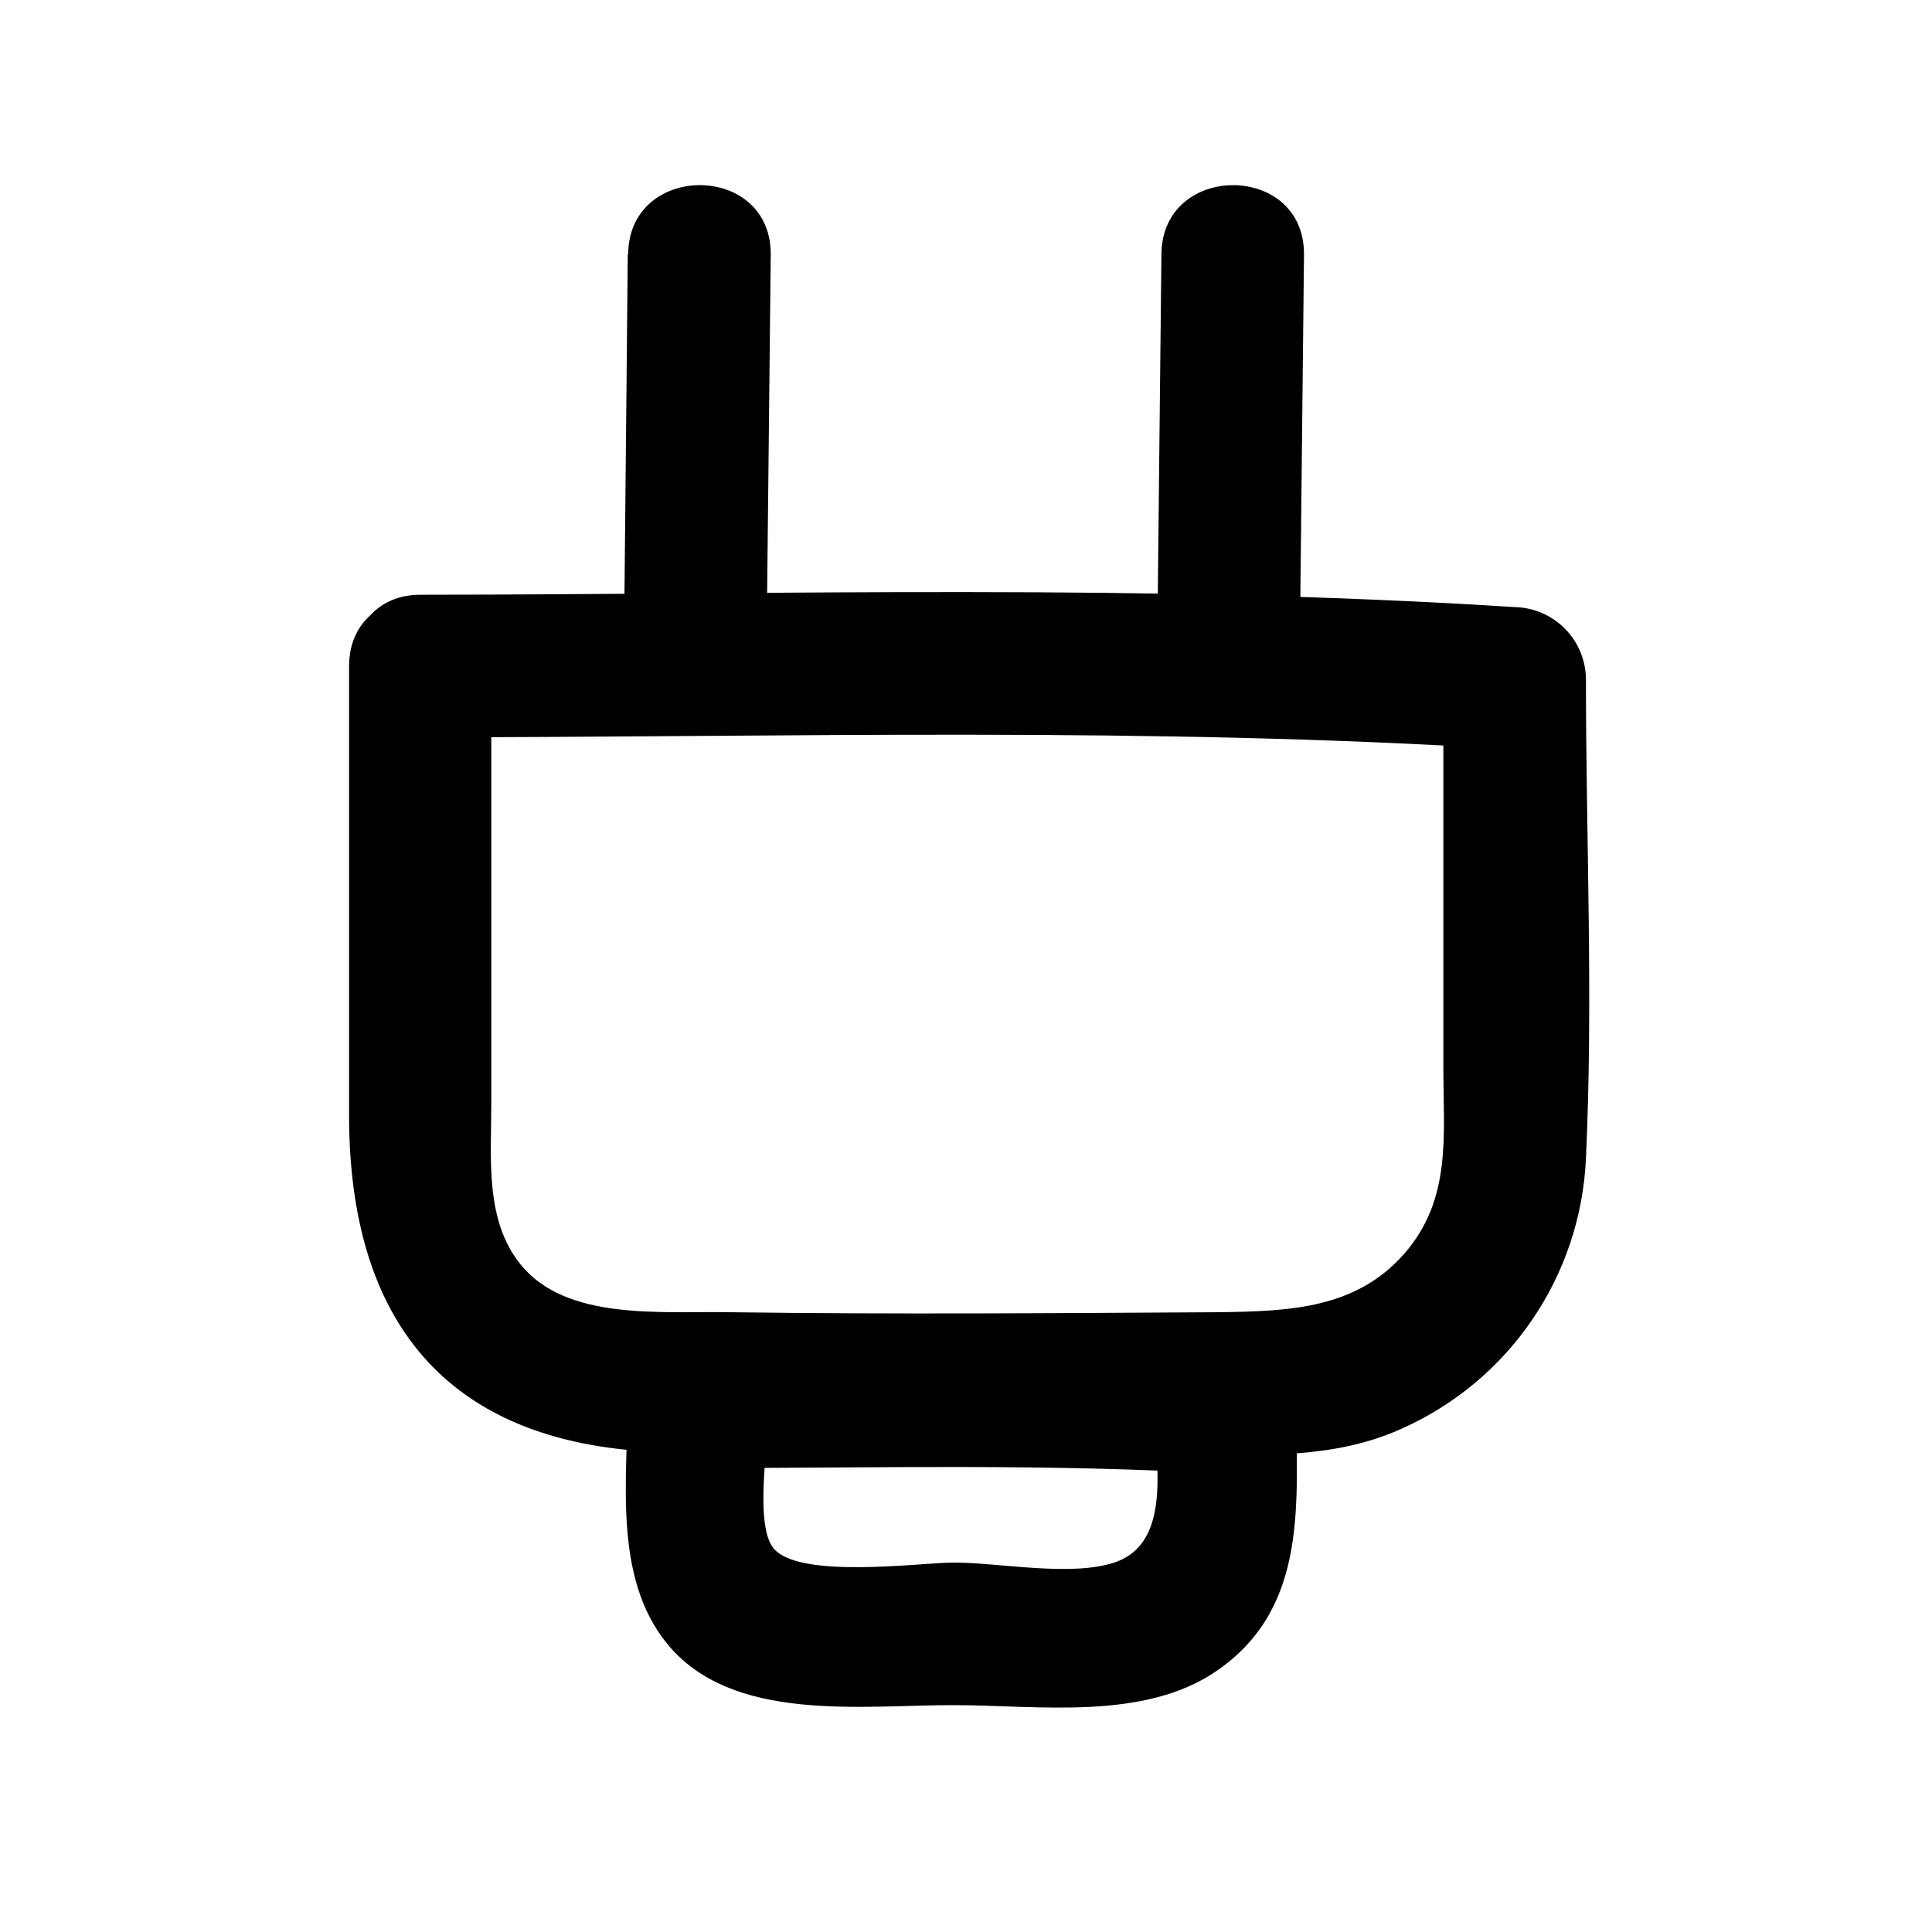 <?xml version="1.0" encoding="UTF-8"?>
<!-- Uploaded to: ICON Repo, www.iconrepo.com, Generator: ICON Repo Mixer Tools -->
<svg fill="#000000" width="800px" height="800px" version="1.1" viewBox="144 144 512 512" xmlns="http://www.w3.org/2000/svg">
 <g>
  <path d="m236.51 320.5v119.05c0 53.906 25.191 86.855 81.516 89.227 47.559 2.016 95.27 1.008 142.83 0.805 18.641 0 37.082 0.957 54.562-6.953h0.004c13.992-6.215 25.973-16.207 34.605-28.852 8.633-12.645 13.57-27.445 14.262-42.738 1.965-42.219 0-84.992 0-127.26-0.102-4.981-2.125-9.727-5.644-13.246-3.523-3.523-8.27-5.547-13.246-5.648-96.43-6.195-193.41-3.324-289.99-3.273-24.336 0-24.336 37.836 0 37.785 96.582 0 193.56-2.922 289.99 3.273l-18.895-18.895v103.38c0 17.582 2.316 34.711-10.43 49.172-12.746 14.461-30.23 15.113-48.164 15.418-43.629 0.25-87.262 0.605-130.99 0-17.684-0.301-42.824 2.316-54.914-12.594-9.574-11.738-7.809-28.312-7.809-42.57v-115.88c0.102-24.488-37.684-24.539-37.684-0.207z"/>
  <path d="m310.37 514.11c0 21.363-4.082 47.711 10.43 65.496 17.23 21.109 51.59 16.223 75.973 16.273 22.418 0 50.684 4.332 70.078-9.371 24.184-16.977 20.656-44.941 20.656-70.785l0.004-0.004c-0.094-4.981-2.113-9.734-5.637-13.258-3.523-3.523-8.273-5.543-13.258-5.633-46.352-2.82-92.902-1.664-139.36-1.562-24.336 0-24.336 37.836 0 37.785 46.453 0 93.004-1.258 139.36 1.562l-18.895-18.742c0 13.148 5.894 36.828-10.43 42.219-11.586 3.828-30.531 0-42.523 0-8.664 0-41.059 4.535-47.812-3.828-5.441-6.75-0.805-31.992-0.805-40.305 0.004-24.184-37.781-24.234-37.781 0.152z"/>
  <path d="m310.37 211.32-1.059 108.82c-0.25 24.336 37.535 24.336 37.785 0l1.16-108.82c0-24.336-37.535-24.336-37.785 0z"/>
  <path d="m451.79 211.32-1.16 108.82c0 24.336 37.535 24.336 37.785 0l1.16-108.82c0-24.336-37.535-24.336-37.785 0z"/>
 </g>
</svg>